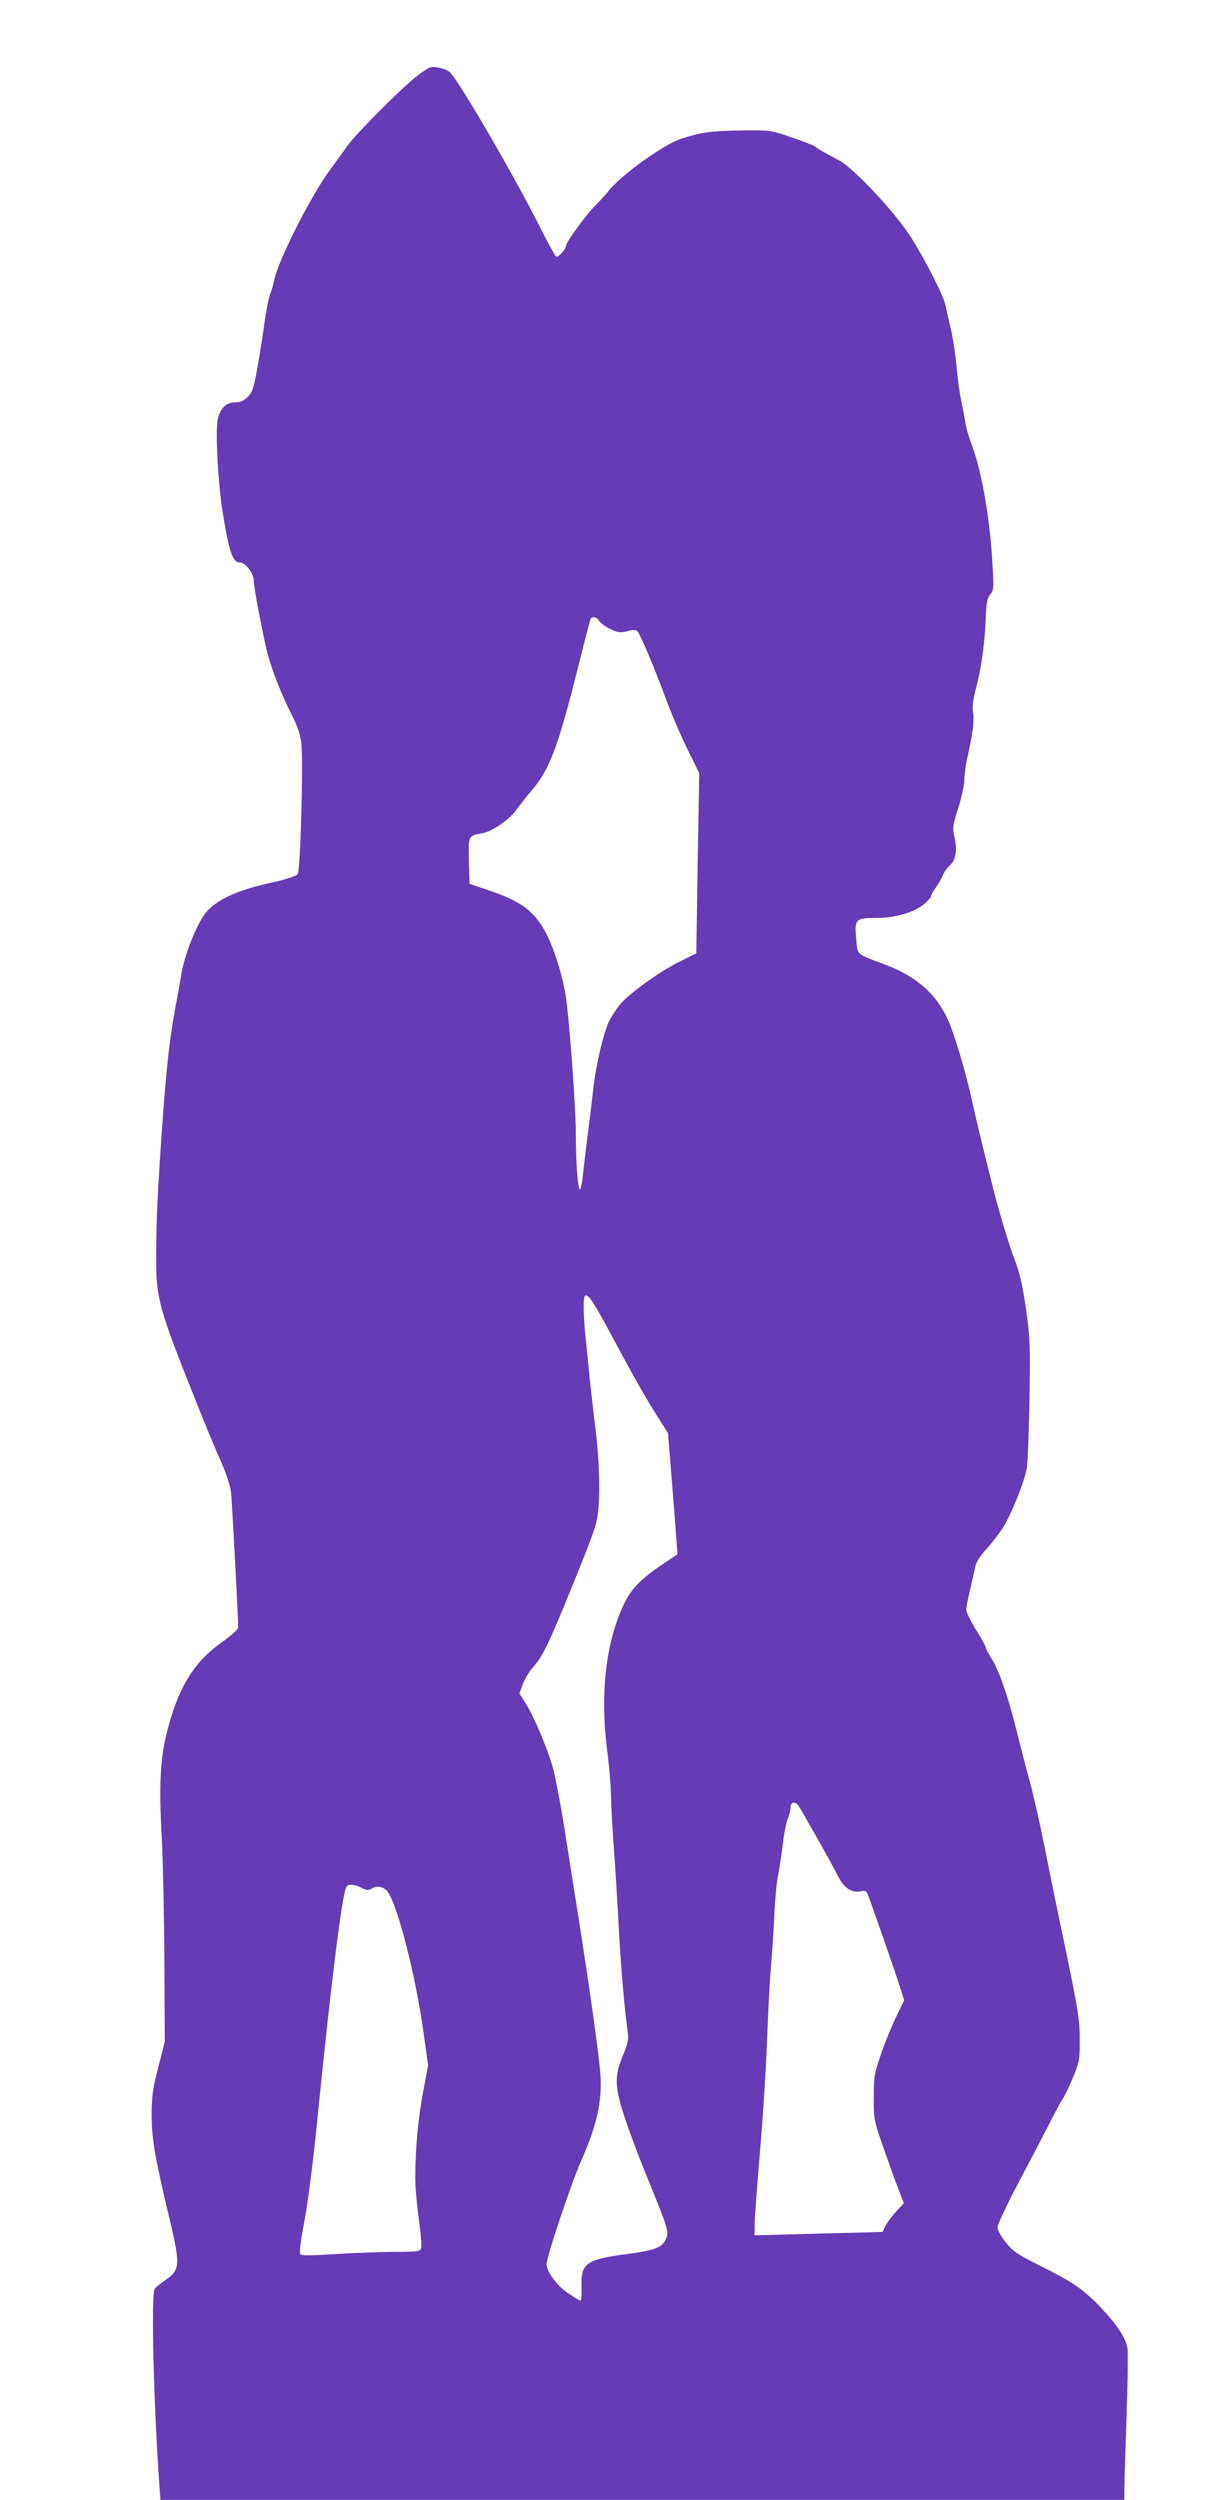<?xml version="1.0" standalone="no"?>
<!DOCTYPE svg PUBLIC "-//W3C//DTD SVG 20010904//EN"
 "http://www.w3.org/TR/2001/REC-SVG-20010904/DTD/svg10.dtd">
<svg version="1.0" xmlns="http://www.w3.org/2000/svg"
 width="626pt" height="1280pt" viewBox="0 0 626 1280"
 preserveAspectRatio="xMidYMid meet">
<g transform="translate(0,1280) scale(0.1,-0.1)"
fill="#673ab7" stroke="none">
<path d="M2139 12413 c-76 -57 -317 -299 -362 -363 -17 -25 -57 -80 -88 -122
-97 -131 -267 -468 -285 -565 -4 -21 -13 -52 -20 -69 -7 -17 -20 -82 -29 -145
-8 -63 -25 -168 -37 -234 -18 -102 -25 -124 -49 -147 -20 -20 -37 -28 -64 -28
-49 0 -81 -34 -91 -96 -10 -72 3 -312 25 -456 34 -213 52 -268 90 -268 29 0
71 -56 71 -93 0 -32 36 -224 65 -352 21 -88 69 -214 127 -330 34 -67 47 -107
52 -155 10 -101 -5 -648 -19 -666 -7 -10 -64 -28 -146 -46 -157 -35 -257 -79
-316 -141 -47 -49 -116 -216 -134 -325 -6 -37 -19 -112 -30 -167 -35 -191 -51
-347 -80 -785 -14 -221 -19 -340 -19 -511 0 -196 16 -254 198 -709 49 -124
110 -271 135 -326 28 -64 47 -123 51 -160 5 -49 36 -628 36 -686 0 -11 -32
-40 -80 -74 -143 -100 -222 -226 -280 -444 -39 -146 -47 -282 -31 -566 6 -115
12 -396 13 -624 l2 -415 -33 -129 c-28 -109 -34 -148 -34 -245 0 -123 15 -212
99 -564 47 -200 44 -232 -24 -278 -26 -18 -53 -39 -59 -47 -20 -24 -6 -592 23
-999 l6 -83 2469 0 2469 0 0 58 c0 31 5 196 11 366 6 169 8 327 5 351 -8 53
-51 119 -135 208 -89 94 -143 131 -305 212 -123 61 -146 77 -183 123 -25 31
-43 63 -43 78 0 14 51 121 112 237 62 117 133 253 158 302 25 50 53 102 63
117 10 14 34 64 53 109 32 76 35 93 35 179 1 125 -4 155 -106 640 -19 91 -53
257 -75 370 -23 113 -56 261 -75 330 -19 69 -50 188 -69 266 -44 175 -88 300
-126 361 -17 26 -30 52 -30 58 0 6 -22 46 -50 90 -27 44 -50 90 -50 103 0 13
9 58 19 100 10 43 22 94 26 115 4 26 22 55 55 92 28 30 65 79 84 107 43 65
113 237 126 310 5 29 11 190 14 358 4 280 2 318 -19 465 -18 121 -32 183 -60
253 -28 74 -77 237 -111 372 -48 191 -88 358 -105 435 -32 151 -96 362 -131
431 -62 124 -159 206 -311 264 -155 58 -143 47 -151 136 -9 98 -3 104 105 104
95 0 190 28 242 70 20 17 37 36 37 42 0 6 10 25 23 42 13 17 29 45 36 62 7 18
23 41 36 52 31 27 40 77 25 144 -11 50 -10 60 19 151 17 54 31 118 31 143 0
24 6 73 14 107 28 124 38 197 31 238 -5 29 -1 64 13 118 31 116 48 242 54 407
2 44 9 68 22 83 18 19 18 29 7 203 -14 206 -55 435 -102 557 -15 40 -31 94
-34 120 -4 25 -13 73 -20 106 -8 33 -19 114 -25 180 -6 66 -20 154 -30 195
-10 41 -21 92 -25 112 -7 44 -99 227 -175 348 -79 127 -300 364 -375 401 -59
30 -103 55 -118 68 -8 6 -63 28 -123 48 -108 37 -110 37 -259 35 -152 -2 -204
-9 -307 -43 -90 -30 -305 -184 -370 -266 -15 -20 -47 -54 -70 -77 -44 -43
-148 -186 -148 -203 0 -18 -41 -63 -51 -57 -5 3 -41 68 -79 144 -136 271 -422
762 -467 802 -10 9 -36 19 -59 22 -37 7 -45 4 -105 -41z m930 -2792 c6 -10 31
-29 56 -41 40 -19 51 -21 88 -12 32 9 45 8 53 -1 16 -19 88 -190 144 -342 28
-77 79 -195 112 -262 l60 -122 -8 -461 -7 -461 -90 -45 c-103 -51 -262 -167
-305 -222 -16 -20 -39 -56 -51 -79 -28 -56 -68 -224 -81 -343 -6 -52 -19 -162
-30 -245 -10 -82 -22 -178 -25 -212 -4 -35 -10 -63 -14 -63 -11 0 -21 138 -21
275 0 154 -36 633 -55 735 -22 118 -69 256 -111 326 -58 96 -123 142 -274 193
l-105 36 -3 117 c-3 130 -4 129 70 142 50 9 137 69 173 119 16 23 54 71 84
106 87 103 132 224 231 620 34 135 63 248 66 253 9 14 33 8 43 -11z m71 -3672
c113 -211 173 -317 246 -430 l36 -57 18 -223 c10 -123 21 -263 24 -311 l7 -86
-72 -48 c-118 -79 -165 -128 -203 -208 -92 -194 -122 -452 -87 -738 12 -91 21
-201 21 -243 0 -41 7 -164 15 -273 8 -108 19 -291 25 -407 10 -187 29 -413 46
-532 5 -34 0 -58 -25 -117 -45 -108 -43 -162 13 -329 24 -73 72 -199 106 -282
104 -254 116 -289 105 -320 -18 -51 -52 -66 -196 -85 -215 -28 -244 -48 -240
-165 1 -41 -1 -75 -5 -75 -4 0 -31 16 -61 36 -60 40 -113 112 -113 153 0 35
128 417 175 522 90 203 115 329 97 489 -16 148 -60 453 -98 695 -19 121 -53
335 -75 475 -21 140 -51 297 -64 349 -27 101 -99 273 -146 346 l-28 44 17 47
c9 26 33 65 53 88 45 51 73 107 151 294 139 339 167 413 177 468 17 88 13 283
-8 454 -11 85 -24 207 -31 270 -6 63 -15 156 -21 207 -5 50 -9 119 -9 153 0
102 21 80 150 -161z m948 -2391 c12 -16 172 -298 207 -368 29 -57 69 -83 113
-74 22 5 31 2 36 -13 20 -49 141 -397 163 -467 l25 -78 -40 -82 c-22 -44 -57
-130 -78 -191 -36 -103 -38 -118 -38 -225 0 -113 1 -118 51 -260 28 -80 62
-176 77 -213 l26 -68 -39 -42 c-21 -23 -46 -56 -54 -73 l-16 -32 -228 -6
c-125 -3 -273 -7 -328 -9 l-100 -2 1 65 c1 36 14 205 28 375 15 171 31 427 36
570 5 143 14 305 19 360 5 55 13 170 17 255 3 85 13 187 21 225 7 39 19 111
24 160 6 50 17 105 25 124 8 18 14 44 14 57 0 26 21 32 38 12z m-2236 -424
c25 -13 36 -14 50 -5 26 16 53 14 76 -6 50 -42 151 -431 192 -733 l23 -165
-28 -150 c-17 -93 -30 -208 -34 -300 -7 -152 -5 -185 19 -371 7 -55 11 -108 7
-117 -5 -15 -24 -17 -134 -17 -70 0 -206 -5 -301 -11 -117 -8 -176 -9 -183 -2
-7 7 0 63 21 174 19 101 46 316 70 559 66 657 123 1114 144 1148 10 17 41 15
78 -4z"/>
</g>
</svg>
